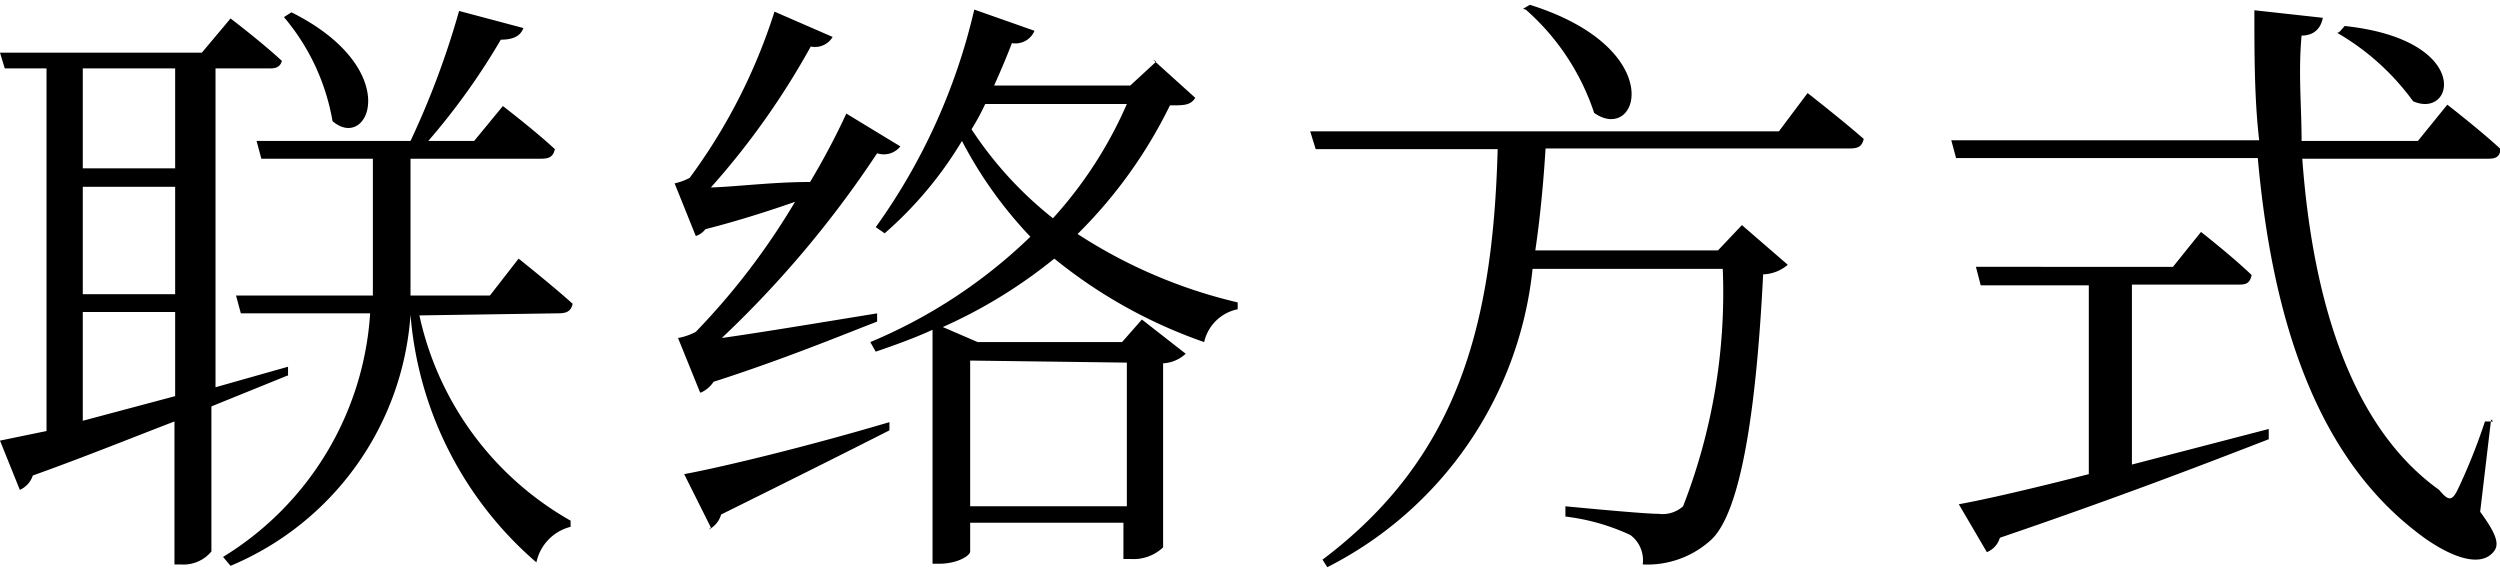<svg id="レイヤー_1" data-name="レイヤー 1" xmlns="http://www.w3.org/2000/svg" viewBox="0 0 36.54 8.53"><title>top</title><path d="M4.15.25a3.18,3.18,0,0,1,.71,1.52c.53.46,1.06-.76-.6-1.59L4.15.25ZM1.21,4.56H2.56V5.79l-1.35.36V4.56ZM2.56,1V2.46H1.21V1ZM1.21,2.73H2.56V4.3H1.21V2.73Zm3,2.76,0-.13-1.06.3V1h.78C4,1,4.09,1,4.12.89,3.83.62,3.37.27,3.37.27l-.42.5H0L.07,1H.68V6.3L0,6.44l.29.72a.35.35,0,0,0,.19-.21c.78-.28,1.47-.56,2.07-.79V8.25h.09a.53.53,0,0,0,.45-.19V5.94l1.11-.45Zm3.91-.91c.12,0,.22,0,.25-.14-.3-.27-.79-.66-.79-.66l-.42.54H6C6,4.15,6,4,6,3.84V2.32H7.87c.12,0,.21,0,.24-.14-.29-.27-.76-.63-.76-.63l-.42.51H6.26A9.87,9.87,0,0,0,7.32.58c.19,0,.29-.06.33-.17L6.71.16A12.27,12.27,0,0,1,6,2.06H3.75l.07.26H5.45V3.84c0,.15,0,.32,0,.48h-2l.07.26H5.41A4.51,4.51,0,0,1,3.26,8.14l.11.13A4.3,4.3,0,0,0,6,4.6,5.34,5.34,0,0,0,7.84,8.22a.68.68,0,0,1,.5-.52l0-.09a4.56,4.56,0,0,1-2.21-3Zm2.12,1.16a.44.44,0,0,0,.19-.16c1-.32,1.9-.69,2.39-.88l0-.12c-.86.14-1.7.28-2.27.36a15.34,15.34,0,0,0,2.27-2.7.31.31,0,0,0,.34-.1l-.79-.48a10.48,10.48,0,0,1-.53,1c-.55,0-1.09.07-1.45.08A11.27,11.27,0,0,0,11.85.68a.3.3,0,0,0,.32-.14L11.32.17A8.33,8.33,0,0,1,10.08,2.6a.86.86,0,0,1-.22.08l.31.77a.29.29,0,0,0,.14-.1c.47-.12.94-.27,1.31-.4a10.25,10.25,0,0,1-1.45,1.9.87.87,0,0,1-.26.09l.32.79Zm.12,2a.36.36,0,0,0,.18-.22C11.59,7,12.39,6.6,13,6.29l0-.12c-1.18.35-2.41.65-3,.76l.39.78Zm6.11-6.22a6.09,6.09,0,0,1-1.08,1.67,5.5,5.5,0,0,1-1.19-1.3,3.65,3.65,0,0,0,.2-.37Zm0,3.78v2.1H14.18V5.27Zm.43-4.4-.38.35H14.53c.09-.2.18-.41.26-.62a.3.3,0,0,0,.33-.18L14.24.14A8.88,8.88,0,0,1,12.8,3.32l.13.09a5.61,5.61,0,0,0,1.13-1.35,6.15,6.15,0,0,0,1,1.4A7.54,7.54,0,0,1,12.72,5l.08.14c.29-.1.57-.2.83-.32V8.24h.09c.28,0,.46-.12.46-.18V7.64h2.24v.53h.1A.63.63,0,0,0,17,8V5.31a.52.52,0,0,0,.33-.14l-.64-.5L16.4,5H14.29l-.51-.22a7.3,7.3,0,0,0,1.63-1A7.23,7.23,0,0,0,17.6,5a.63.63,0,0,1,.49-.48l0-.1a7.37,7.37,0,0,1-2.34-1,6.91,6.91,0,0,0,1.35-1.88c.21,0,.3,0,.37-.11L16.85.87ZM22.3.14a3.45,3.45,0,0,1,1,1.51c.65.46,1.1-.94-.94-1.58l-.1.06ZM26,1.92H19.15l.08.26h2.66c-.07,2.56-.57,4.5-2.56,6l.07.11a5.53,5.53,0,0,0,3-4.36h2.78a8.61,8.61,0,0,1-.58,3.47.45.45,0,0,1-.36.11c-.19,0-.94-.07-1.36-.11v.15a3.11,3.11,0,0,1,.95.27.46.46,0,0,1,.18.43,1.38,1.38,0,0,0,1-.36c.43-.4.66-1.87.76-3.88a.58.58,0,0,0,.36-.14l-.67-.58-.35.37H22.44c.07-.47.12-1,.15-1.49H27c.12,0,.21,0,.24-.14-.32-.28-.82-.67-.82-.67L26,1.92ZM34.16.48a3.59,3.59,0,0,1,1.11,1c.61.27.87-.9-1-1.1l-.08.09ZM31.1,4.16h1.59c.12,0,.19,0,.22-.14-.28-.27-.74-.63-.74-.63l-.41.51H28.88l.07.27h1.58V6.93c-.82.21-1.51.37-1.9.44l.41.7a.32.32,0,0,0,.19-.21c1.73-.59,3-1.08,3.93-1.44l0-.15-2,.52V4.16Zm5.34,2-.12,0a8.58,8.58,0,0,1-.4,1c-.08.16-.13.17-.27,0-1.3-.93-1.85-2.8-2-4.84h2.68c.12,0,.2,0,.22-.14-.29-.27-.78-.65-.78-.65l-.43.53h-1.7c0-.51-.05-1,0-1.54.21,0,.29-.14.31-.26l-1-.11c0,.65,0,1.29.07,1.9h-4.5l.07.26H33c.21,2.35.85,4.32,2.3,5.45.4.32.93.58,1.15.3.08-.1.05-.24-.2-.58l.16-1.35Z"/></svg>